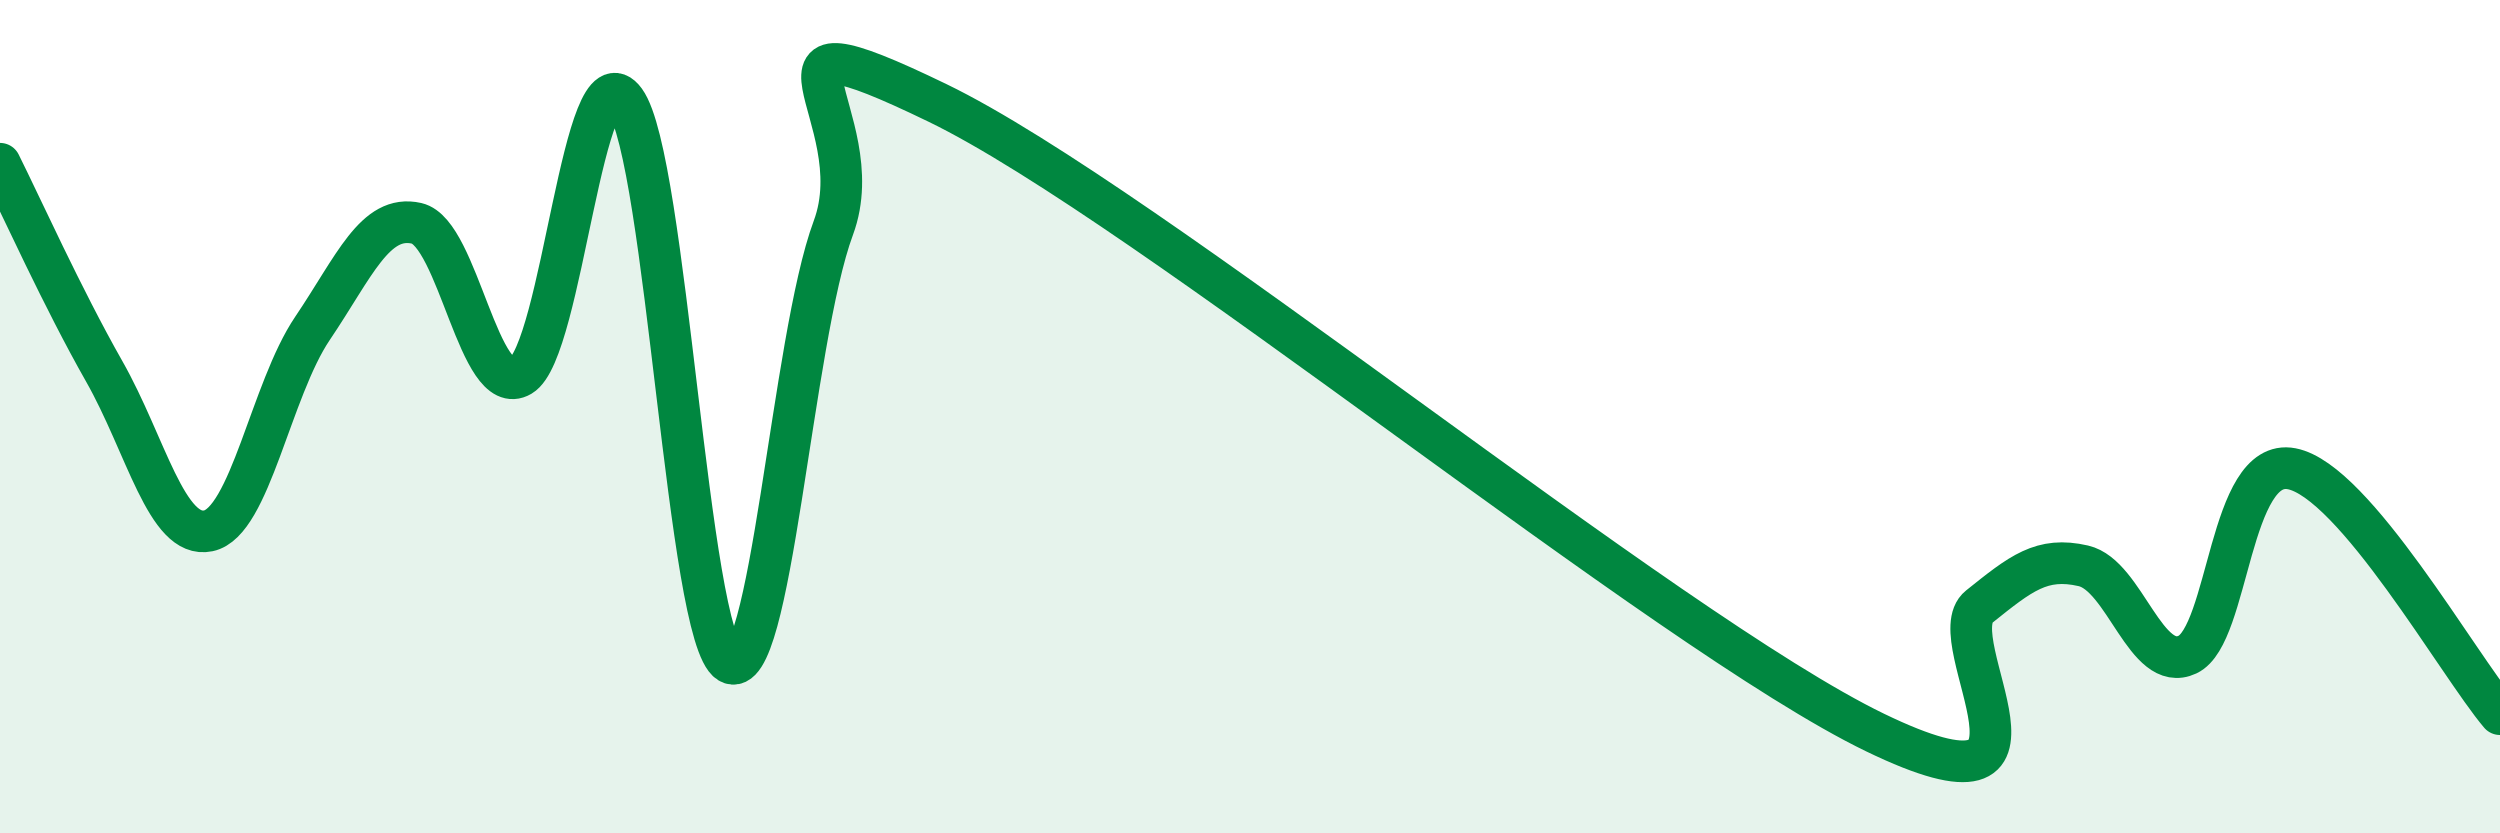 
    <svg width="60" height="20" viewBox="0 0 60 20" xmlns="http://www.w3.org/2000/svg">
      <path
        d="M 0,3.93 C 0.5,4.93 1.5,7.15 2.5,8.91 C 3.5,10.67 4,12.95 5,12.74 C 6,12.53 6.5,9.36 7.5,7.88 C 8.5,6.4 9,5.13 10,5.36 C 11,5.59 11.5,9.61 12.5,9.02 C 13.5,8.43 14,1.04 15,2.42 C 16,3.8 16.5,15.29 17.5,15.9 C 18.5,16.51 19,8.16 20,5.47 C 21,2.78 17.5,0.05 22.5,2.47 C 27.5,4.89 40,15.16 45,17.58 C 50,20 46.5,15.36 47.5,14.56 C 48.5,13.76 49,13.35 50,13.58 C 51,13.81 51.5,16.18 52.5,15.71 C 53.5,15.24 53.5,10.96 55,11.25 C 56.5,11.54 59,15.96 60,17.14L60 20L0 20Z"
        fill="#008740"
        opacity="0.1"
        stroke-linecap="round"
        stroke-linejoin="round"
      />
      <path
        d="M 0,3.93 C 0.5,4.93 1.5,7.15 2.5,8.91 C 3.5,10.67 4,12.95 5,12.74 C 6,12.53 6.5,9.36 7.5,7.88 C 8.5,6.4 9,5.13 10,5.36 C 11,5.59 11.5,9.61 12.5,9.02 C 13.5,8.43 14,1.04 15,2.42 C 16,3.8 16.5,15.29 17.5,15.9 C 18.5,16.51 19,8.16 20,5.47 C 21,2.78 17.5,0.05 22.5,2.47 C 27.5,4.89 40,15.16 45,17.58 C 50,20 46.5,15.36 47.5,14.56 C 48.5,13.76 49,13.35 50,13.58 C 51,13.81 51.5,16.18 52.5,15.71 C 53.5,15.24 53.5,10.96 55,11.25 C 56.5,11.54 59,15.96 60,17.14"
        stroke="#008740"
        stroke-width="1"
        fill="none"
        stroke-linecap="round"
        stroke-linejoin="round"
      />
    </svg>
  